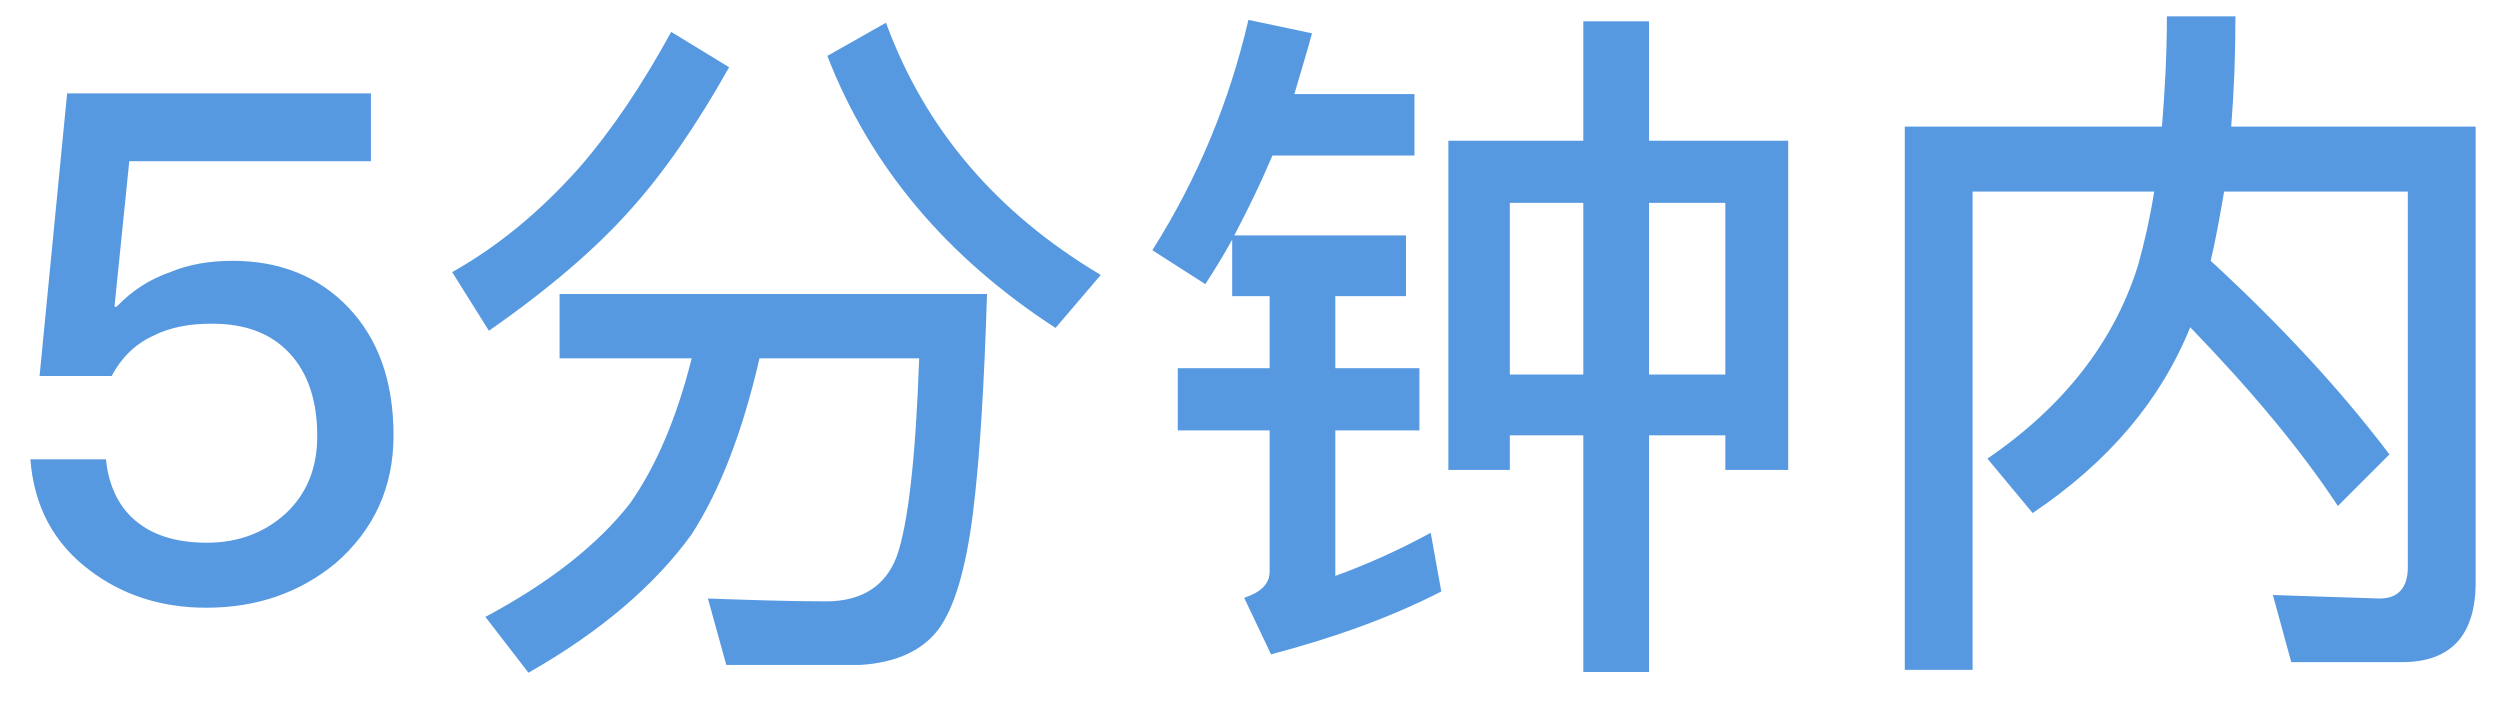 <?xml version="1.0" encoding="UTF-8"?>
<svg width="46px" height="13px" viewBox="0 0 46 13" version="1.1" xmlns="http://www.w3.org/2000/svg" xmlns:xlink="http://www.w3.org/1999/xlink">
    <!-- Generator: Sketch 39.1 (31720) - http://www.bohemiancoding.com/sketch -->
    <title>5分钟内</title>
    <desc>Created with Sketch.</desc>
    <defs></defs>
    <g id="Page-1" stroke="none" stroke-width="1" fill="none" fill-rule="evenodd">
        <g id="Group-2" fill="#5699E0">
            <path d="M1.235,1.718 L0.728,6.918 L2.054,6.918 C2.236,6.58 2.483,6.333 2.821,6.177 C3.133,6.021 3.484,5.956 3.9,5.956 C4.524,5.956 4.992,6.138 5.33,6.502 C5.668,6.866 5.837,7.373 5.837,8.023 C5.837,8.621 5.642,9.089 5.252,9.453 C4.862,9.804 4.381,9.986 3.809,9.986 C3.289,9.986 2.873,9.869 2.561,9.635 C2.21,9.375 2.002,8.972 1.95,8.452 L0.559,8.452 C0.624,9.31 0.988,9.999 1.651,10.493 C2.249,10.948 2.964,11.182 3.796,11.182 C4.719,11.182 5.512,10.909 6.175,10.363 C6.877,9.752 7.241,8.972 7.241,8.01 C7.241,7.009 6.955,6.229 6.409,5.657 C5.863,5.085 5.148,4.799 4.277,4.799 C3.861,4.799 3.471,4.864 3.133,5.007 C2.756,5.137 2.431,5.345 2.145,5.644 L2.106,5.644 L2.379,2.966 L6.825,2.966 L6.825,1.718 L1.235,1.718 Z M12.35,0.587 C11.817,1.562 11.258,2.394 10.66,3.083 C9.932,3.902 9.152,4.539 8.32,5.007 L8.996,6.086 C10.114,5.306 10.972,4.565 11.596,3.863 C12.207,3.187 12.818,2.303 13.416,1.237 L12.35,0.587 Z M12.727,6.593 C12.454,7.685 12.077,8.569 11.596,9.258 C10.998,10.025 10.101,10.727 8.931,11.351 L9.724,12.378 C11.05,11.624 12.051,10.766 12.727,9.83 C13.247,9.024 13.663,7.945 13.975,6.593 L16.913,6.593 C16.848,8.452 16.705,9.674 16.497,10.246 C16.289,10.792 15.847,11.065 15.197,11.065 C14.521,11.065 13.793,11.039 13.026,11.013 L13.364,12.235 L15.821,12.235 C16.484,12.196 16.965,11.975 17.264,11.585 C17.563,11.182 17.771,10.467 17.901,9.453 C18.031,8.413 18.109,7.074 18.161,5.41 L10.296,5.41 L10.296,6.593 L12.727,6.593 Z M16.302,0.418 L15.223,1.029 C16.016,3.07 17.42,4.734 19.422,6.034 L20.254,5.059 C18.33,3.915 17.017,2.368 16.302,0.418 L16.302,0.418 Z M22.971,0.366 C22.62,1.874 22.035,3.291 21.203,4.604 L22.178,5.228 C22.347,4.968 22.516,4.695 22.672,4.409 L22.672,5.449 L23.361,5.449 L23.361,6.775 L21.671,6.775 L21.671,7.919 L23.361,7.919 L23.361,10.519 C23.361,10.74 23.205,10.896 22.893,11 L23.387,12.04 C24.57,11.728 25.61,11.351 26.52,10.883 L26.325,9.804 C25.727,10.129 25.142,10.389 24.57,10.597 L24.57,7.919 L26.117,7.919 L26.117,6.775 L24.57,6.775 L24.57,5.449 L25.87,5.449 L25.87,4.331 L22.711,4.331 C22.958,3.863 23.192,3.382 23.413,2.862 L26.026,2.862 L26.026,1.731 L23.816,1.731 C23.92,1.367 24.037,1.003 24.141,0.613 L22.971,0.366 Z M29.133,0.392 L29.133,2.589 L26.65,2.589 L26.65,8.647 L27.781,8.647 L27.781,8.01 L29.133,8.01 L29.133,12.365 L30.342,12.365 L30.342,8.01 L31.746,8.01 L31.746,8.647 L32.903,8.647 L32.903,2.589 L30.342,2.589 L30.342,0.392 L29.133,0.392 Z M27.781,6.892 L27.781,3.733 L29.133,3.733 L29.133,6.892 L27.781,6.892 Z M30.342,6.892 L30.342,3.733 L31.746,3.733 L31.746,6.892 L30.342,6.892 Z M40.3,6.021 C41.431,7.191 42.341,8.283 43.017,9.31 L43.966,8.361 C43.069,7.178 41.977,5.995 40.677,4.799 C40.768,4.409 40.846,3.98 40.924,3.525 L44.304,3.525 L44.304,10.441 C44.304,10.818 44.122,11.013 43.784,11.013 L41.821,10.948 L42.159,12.183 L44.2,12.183 C45.097,12.183 45.552,11.689 45.552,10.714 L45.552,2.329 L41.054,2.329 C41.106,1.692 41.132,1.016 41.132,0.301 L39.871,0.301 C39.871,1.016 39.832,1.692 39.78,2.329 L35.048,2.329 L35.048,12.326 L36.296,12.326 L36.296,3.525 L39.637,3.525 C39.559,4.019 39.455,4.474 39.338,4.89 C38.896,6.294 37.973,7.477 36.569,8.439 L37.401,9.44 C38.792,8.504 39.754,7.373 40.3,6.021 L40.3,6.021 Z" id="5分钟内"></path>
        </g>
    </g>
</svg>